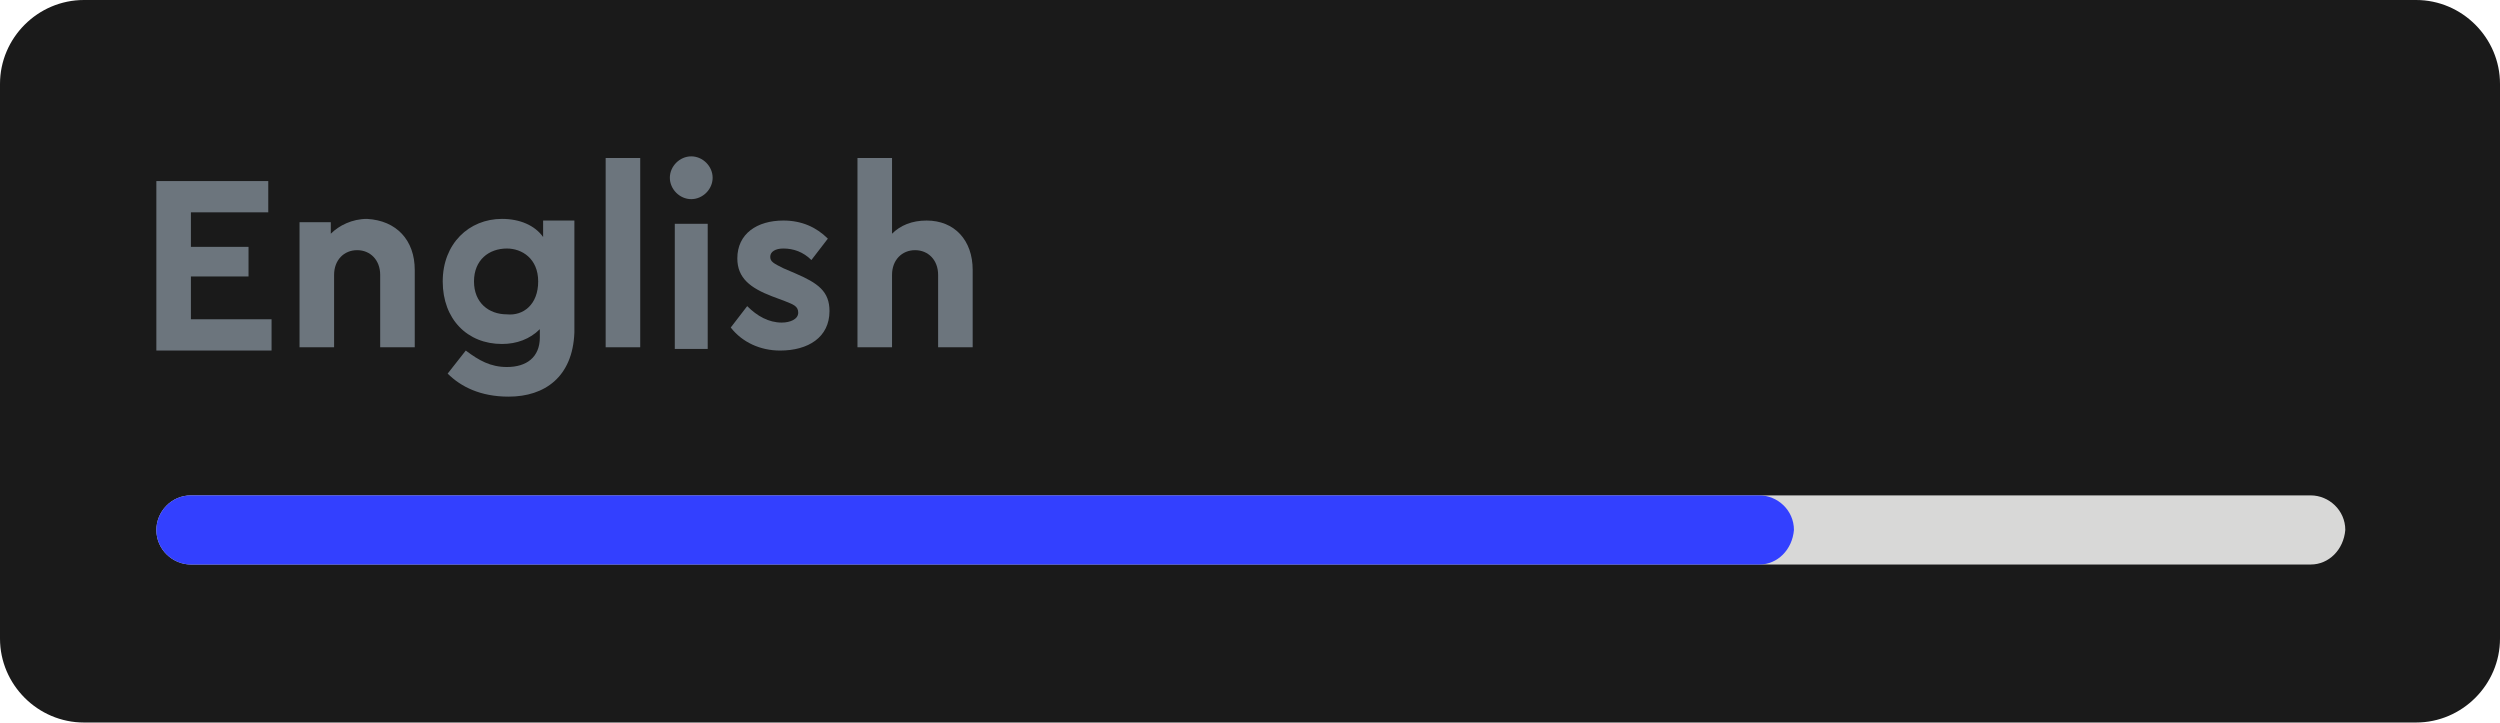 <?xml version="1.0" encoding="utf-8"?>
<!-- Generator: Adobe Illustrator 25.2.3, SVG Export Plug-In . SVG Version: 6.00 Build 0)  -->
<svg version="1.1" id="Ebene_1" xmlns="http://www.w3.org/2000/svg" xmlns:xlink="http://www.w3.org/1999/xlink" x="0px" y="0px"
	 viewBox="0 0 151.9 43.9" style="enable-background:new 0 0 151.9 43.9;" xml:space="preserve">
<style type="text/css">
	.st0{fill:#1A1A1A;}
	.st1{fill:#6C757D;}
	.st2{fill:#D8D8D7;}
	.st3{fill:#3340FF;}
</style>
<path class="st0" d="M146.8,43.9H5.1c-2.8,0-5.1-2.3-5.1-5.1V5.1C0,2.3,2.3,0,5.1,0h141.7c2.8,0,5.1,2.3,5.1,5.1v33.7
	C151.9,41.6,149.6,43.9,146.8,43.9z"/>
<g>
	<path class="st1" d="M11.6,12.9V15h3.5v1.8h-3.5v2.6h4.9v1.9h-7V11h6.8v1.9H11.6z"/>
	<path class="st1" d="M25.2,16.4v4.7h-2.1v-4.4c0-0.9-0.6-1.5-1.4-1.5c-0.8,0-1.4,0.6-1.4,1.5v4.4h-2.1v-7.6h1.9v0.7
		c0.5-0.5,1.3-0.9,2.2-0.9C24.1,13.4,25.2,14.6,25.2,16.4z"/>
	<path class="st1" d="M30.9,24.1c-1.7,0-2.9-0.6-3.7-1.4l1.1-1.4c0.8,0.6,1.5,1,2.5,1c1.2,0,2-0.6,2-1.8V20
		c-0.6,0.6-1.4,0.9-2.3,0.9c-2.1,0-3.6-1.5-3.6-3.8c0-2.3,1.6-3.8,3.6-3.8c1.1,0,2,0.4,2.5,1.1v-1h1.9v6.8
		C34.8,22.9,33.1,24.1,30.9,24.1z M32.7,17.1c0-1.4-1-2-1.9-2c-1.1,0-2,0.7-2,2c0,1.3,0.9,2,2,2C31.8,19.2,32.7,18.5,32.7,17.1z"/>
	<path class="st1" d="M36.8,21.2V9.6h2.1v11.5H36.8z"/>
	<path class="st1" d="M40.7,10.8c0-0.7,0.6-1.3,1.3-1.3s1.3,0.6,1.3,1.3c0,0.7-0.6,1.3-1.3,1.3S40.7,11.5,40.7,10.8z M41,21.2v-7.6
		H43v7.6H41z"/>
	<path class="st1" d="M44.4,19.9l1-1.3c0.6,0.6,1.3,1,2.1,1c0.5,0,1-0.2,1-0.6c0-0.4-0.3-0.5-0.8-0.7L46.9,18
		c-1.3-0.5-2.1-1.1-2.1-2.3c0-1.5,1.2-2.3,2.8-2.3c1.1,0,2,0.4,2.7,1.1l-1,1.3c-0.5-0.5-1.1-0.7-1.7-0.7c-0.5,0-0.8,0.2-0.8,0.5
		c0,0.3,0.2,0.4,0.8,0.7l0.7,0.3c1.4,0.6,2.1,1.1,2.1,2.3c0,1.6-1.3,2.4-3,2.4C46.2,21.3,45.1,20.8,44.4,19.9z"/>
	<path class="st1" d="M59.1,16.4v4.7H57v-4.4c0-0.9-0.6-1.5-1.4-1.5c-0.8,0-1.4,0.6-1.4,1.5v4.4h-2.1V9.6h2.1v4.6
		c0.5-0.5,1.2-0.8,2.1-0.8C58,13.4,59.1,14.6,59.1,16.4z"/>
</g>
<path class="st2" d="M140.4,34.3H11.6c-1.1,0-2.1-0.9-2.1-2.1v0c0-1.1,0.9-2.1,2.1-2.1h128.8c1.1,0,2.1,0.9,2.1,2.1v0
	C142.4,33.4,141.5,34.3,140.4,34.3z"/>
<path class="st3" d="M106.9,34.3H11.6c-1.1,0-2.1-0.9-2.1-2.1v0c0-1.1,0.9-2.1,2.1-2.1h95.3c1.1,0,2.1,0.9,2.1,2.1v0
	C108.9,33.4,108,34.3,106.9,34.3z"/>
</svg>
